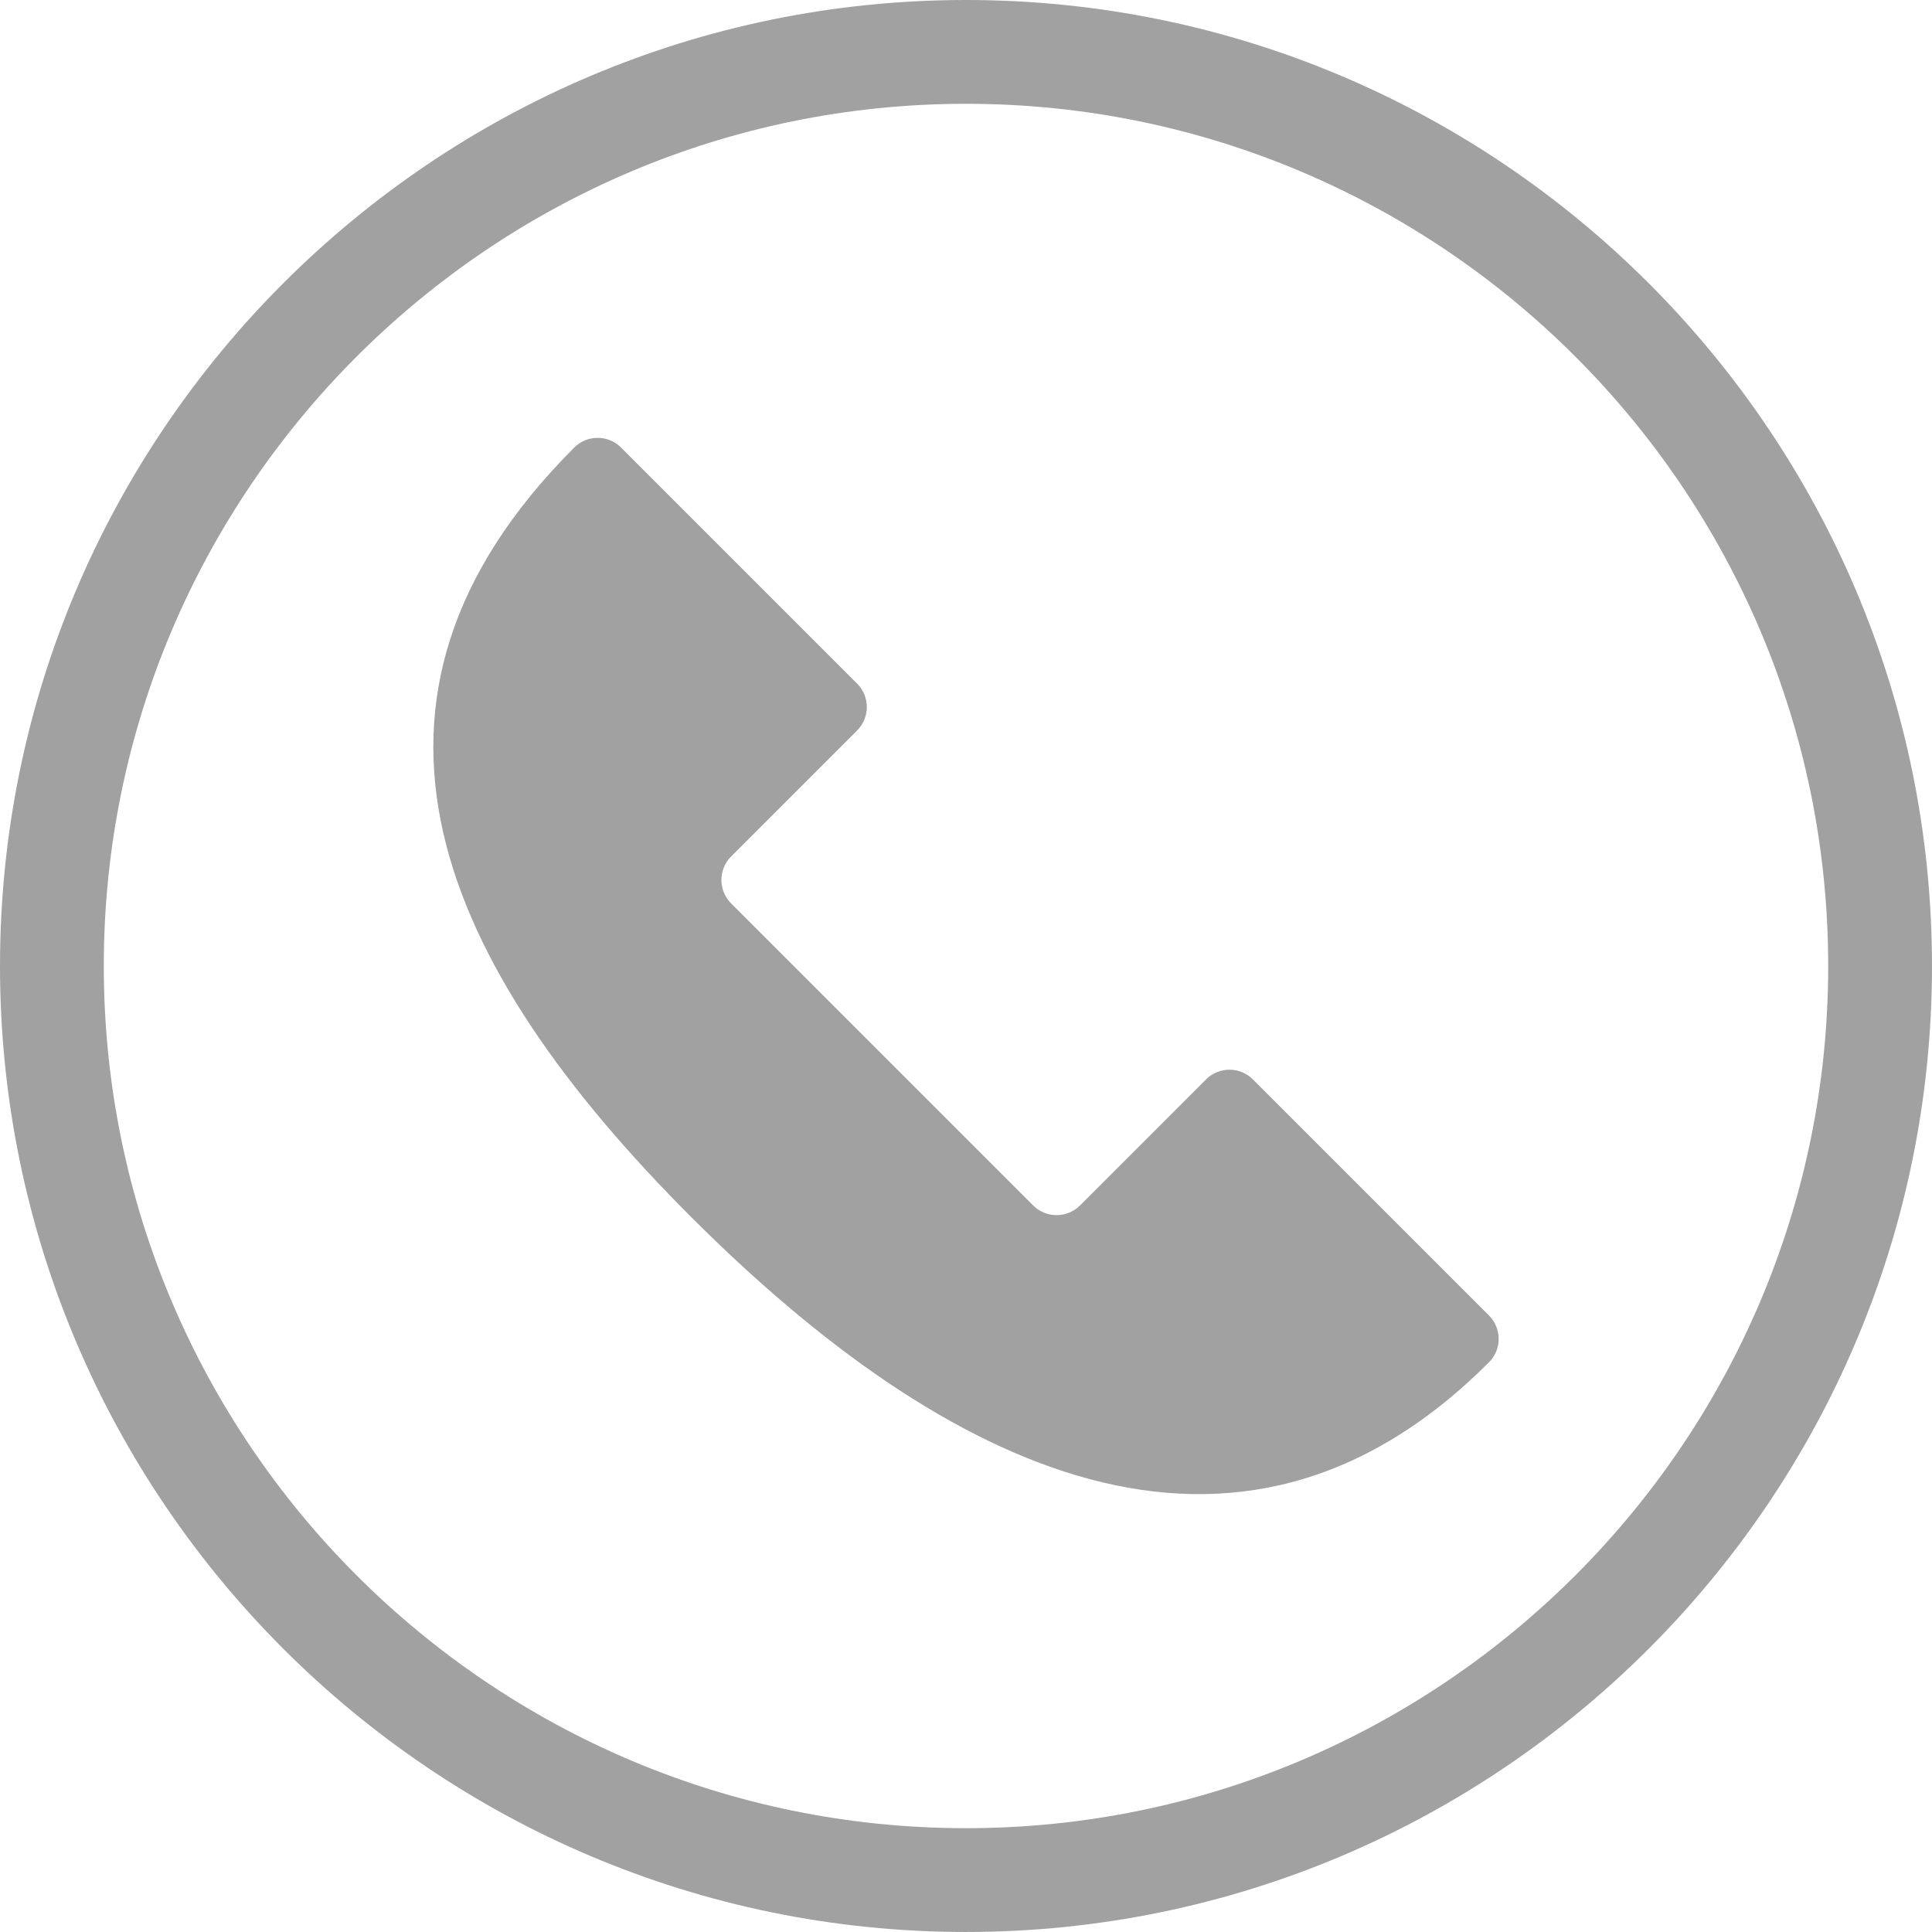 <?xml version="1.0" encoding="UTF-8"?><svg id="txt" xmlns="http://www.w3.org/2000/svg" viewBox="0 0 216.384 216.383"><defs><style>.cls-1{fill:#a1a1a1;}</style></defs><path class="cls-1" d="M81.883,101.179l33.829,33.829c1.45,1.45,3.801,1.45,5.251,0l14.113-14.113c1.45-1.45,3.801-1.45,5.251,0l26.435,26.435c1.445,1.445,1.456,3.793.011,5.239-.009.009-.018.018-.027.027-28.291,28.291-61.041,12.004-89.332-16.287-28.291-28.291-41.41-57.873-13.118-86.164.009-.009.018-.018.027-.027,1.446-1.445,3.794-1.434,5.239.011l26.435,26.435c1.45,1.45,1.45,3.801,0,5.251l-14.113,14.113c-1.45,1.45-1.45,3.801,0,5.251Z"/><path class="cls-1" d="M108.192,216.383C48.535,216.383,0,167.849,0,108.191S48.535,0,108.192,0s108.191,48.534,108.191,108.191-48.534,108.191-108.191,108.191ZM108.192,11.625C54.945,11.625,11.625,54.944,11.625,108.191s43.32,96.566,96.567,96.566,96.566-43.319,96.566-96.566S161.439,11.625,108.192,11.625Z"/></svg>